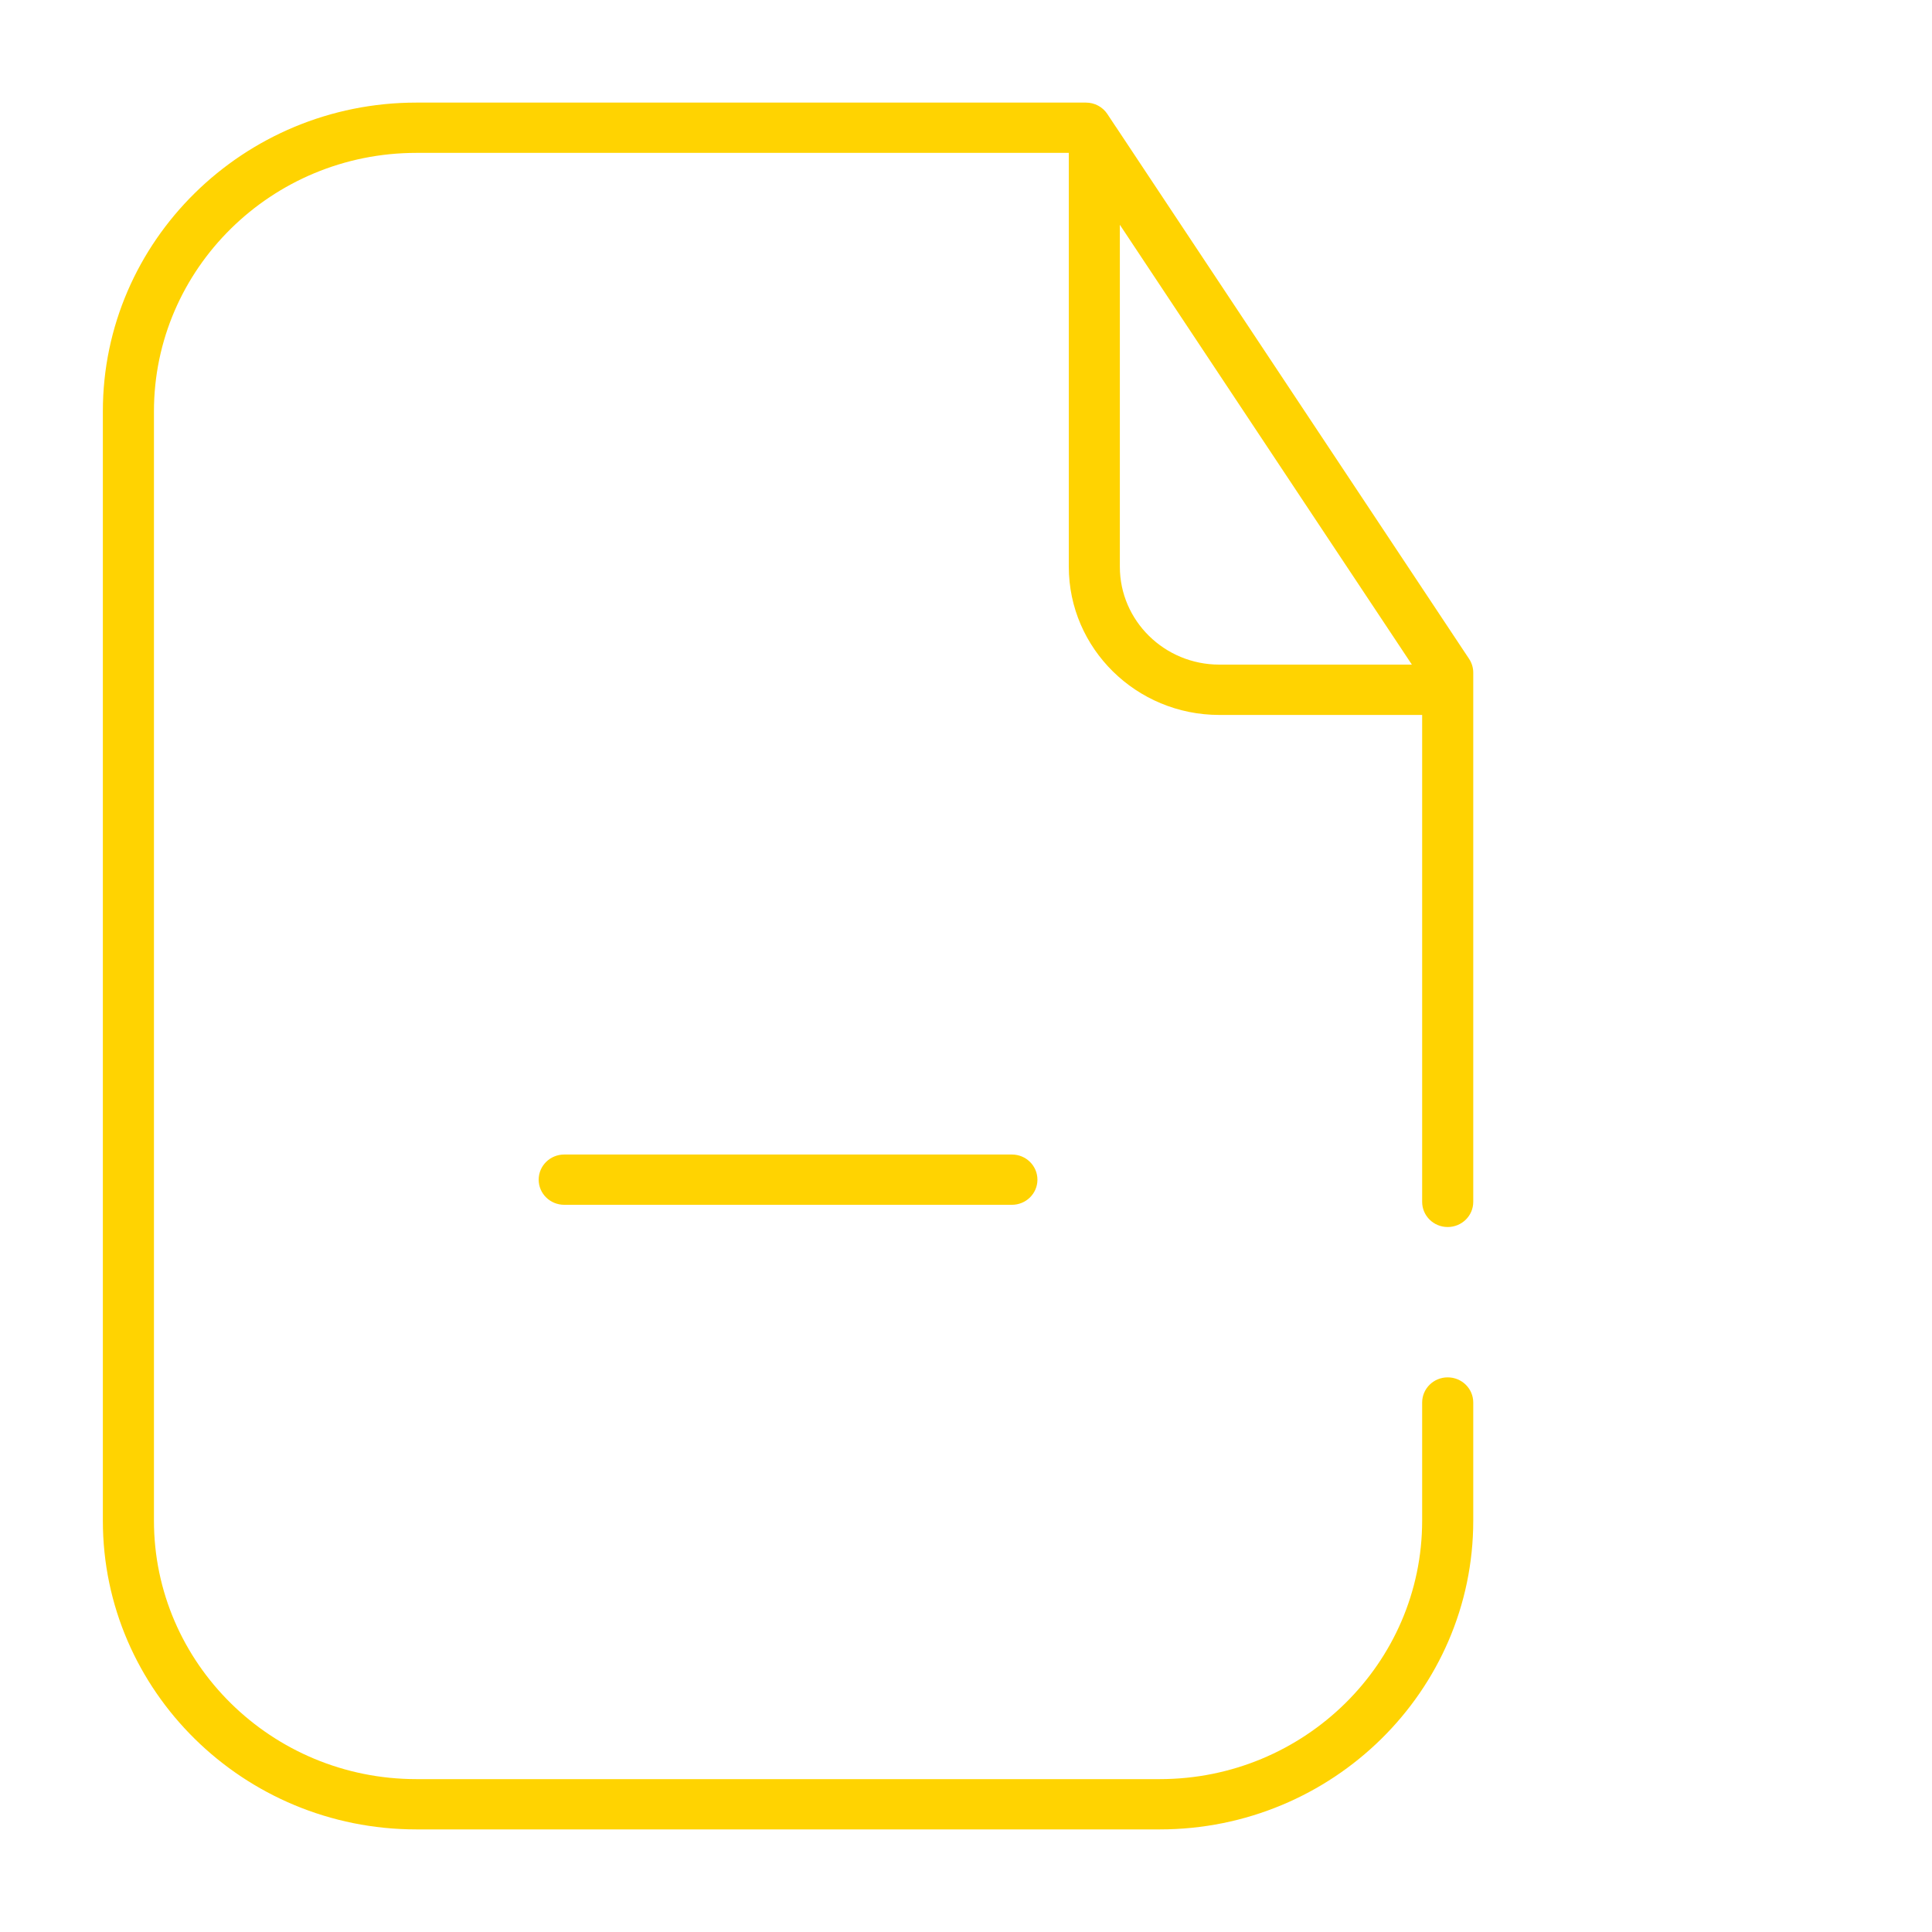 <svg width="38" height="38" viewBox="0 0 38 38" fill="none" xmlns="http://www.w3.org/2000/svg">
<g clip-path="url(#clip0_71_612)">
<path d="M28.474 24.134C28.752 24.134 28.977 23.913 28.977 23.639V13.567V13.229C28.977 13.133 28.948 13.039 28.895 12.959L21.945 2.49C21.944 2.49 21.944 2.49 21.944 2.49L21.78 2.242C21.687 2.102 21.529 2.018 21.359 2.018H8.189C4.789 2.018 2.023 4.742 2.023 8.09V29.91C2.023 33.258 4.789 35.982 8.189 35.982H22.811C26.211 35.982 28.977 33.258 28.977 29.91V27.586C28.977 27.312 28.752 27.091 28.474 27.091C28.197 27.091 27.972 27.312 27.972 27.586V29.91C27.972 32.712 25.657 34.993 22.811 34.993H8.189C5.343 34.993 3.028 32.712 3.028 29.91V8.09C3.028 5.288 5.343 3.007 8.189 3.007H21.022V11.147C21.022 12.754 22.35 14.062 23.982 14.062H27.972V23.639C27.972 23.913 28.197 24.134 28.474 24.134ZM23.982 13.072C22.904 13.072 22.026 12.209 22.026 11.147V4.421L26.081 10.529L27.77 13.072L23.982 13.072Z" fill="#FFD301"/>
<path d="M11.098 22.708C10.82 22.708 10.595 22.929 10.595 23.203C10.595 23.476 10.82 23.697 11.098 23.697H19.903C20.18 23.697 20.405 23.476 20.405 23.203C20.405 22.929 20.18 22.708 19.903 22.708H11.098Z" fill="#FFD301"/>
</g>
<defs>
<clipPath id="clip0_71_612">
<rect width="27" height="34" fill="white" transform="translate(2 2)"/>
</clipPath>
</defs>
</svg>
